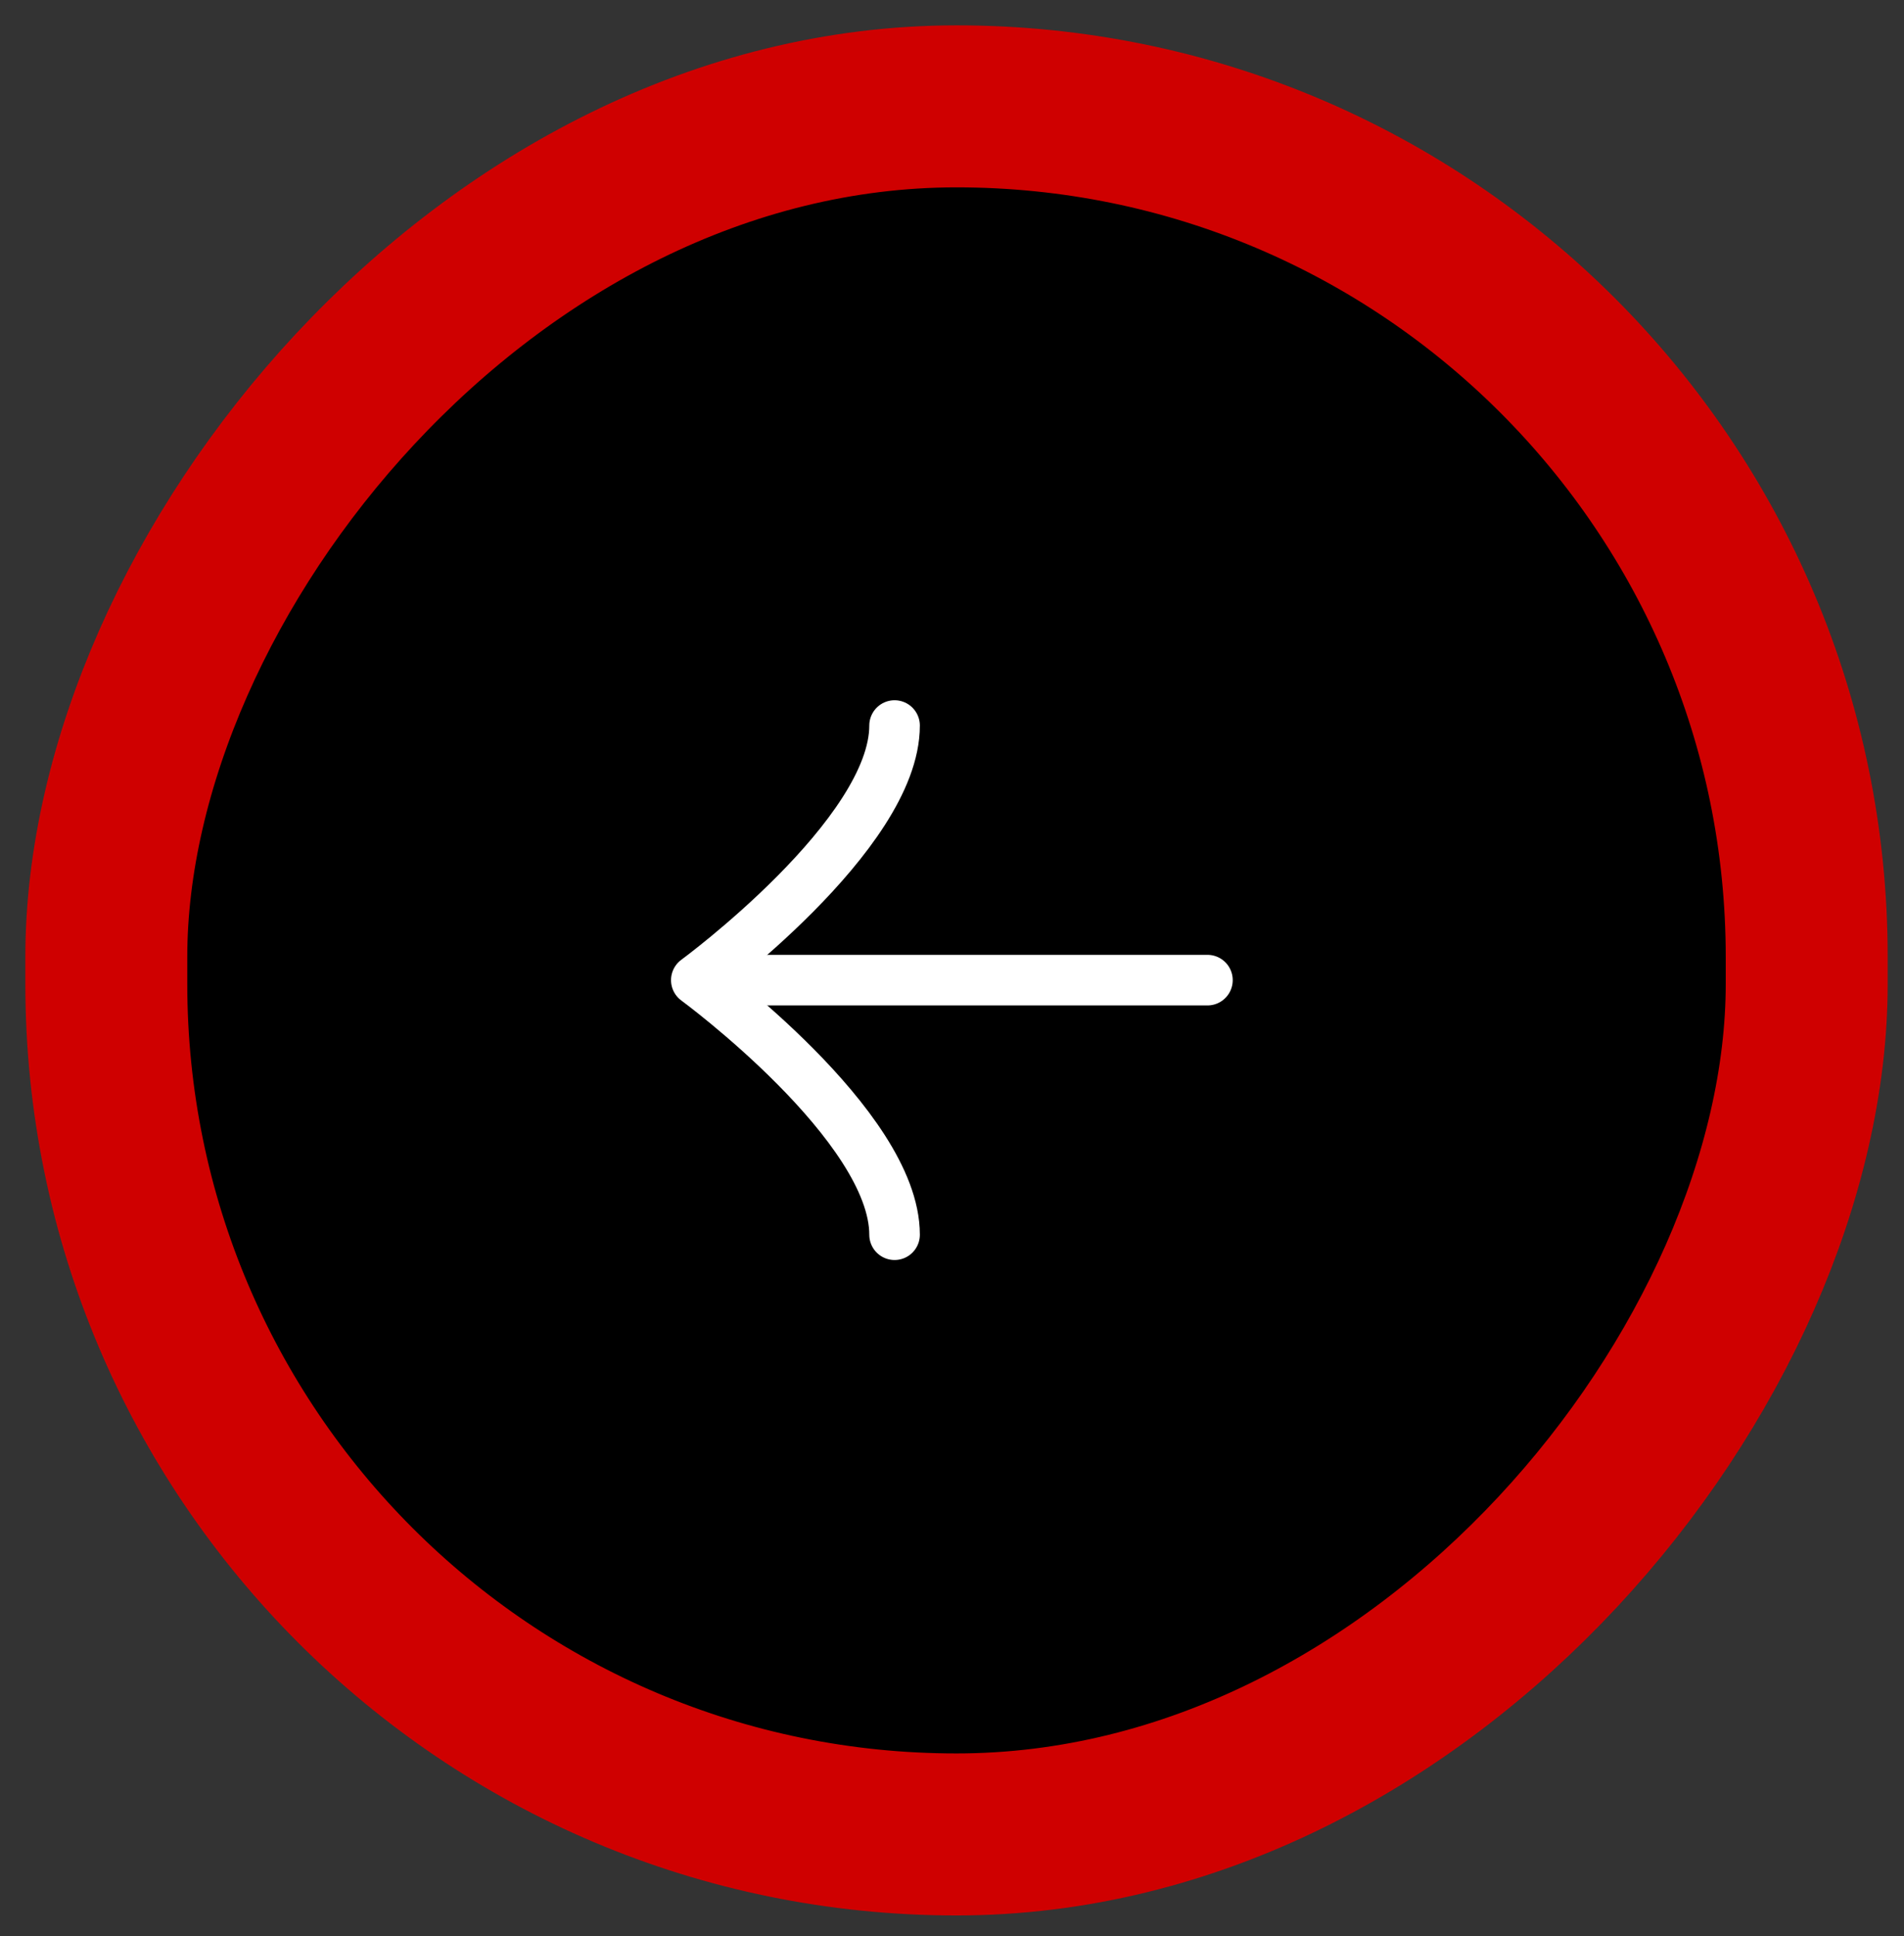 <svg xmlns="http://www.w3.org/2000/svg" width="61" height="62" viewBox="0 0 61 62" fill="none"><rect x="0" y="0" width="61" height="62" fill="#333333" stroke="none"/><rect x="2.594" y="-2.594" width="54.477" height="55.342" rx="27.239" transform="matrix(-1 0 0 1 60.477 6)" fill="black"></rect><rect x="2.594" y="-2.594" width="54.477" height="55.342" rx="27.239" transform="matrix(-1 0 0 1 60.477 6)" stroke="#CF0000" stroke-width="5.188"></rect><path d="M22.373 31.389L38.684 31.389" stroke="white" stroke-width="1.62" stroke-linecap="round" stroke-linejoin="round"></path><path d="M28.66 39.542C28.66 36.048 22.308 31.389 22.308 31.389C22.308 31.389 28.66 26.73 28.66 23.236" stroke="white" stroke-width="1.62" stroke-linecap="round" stroke-linejoin="round"></path></svg>